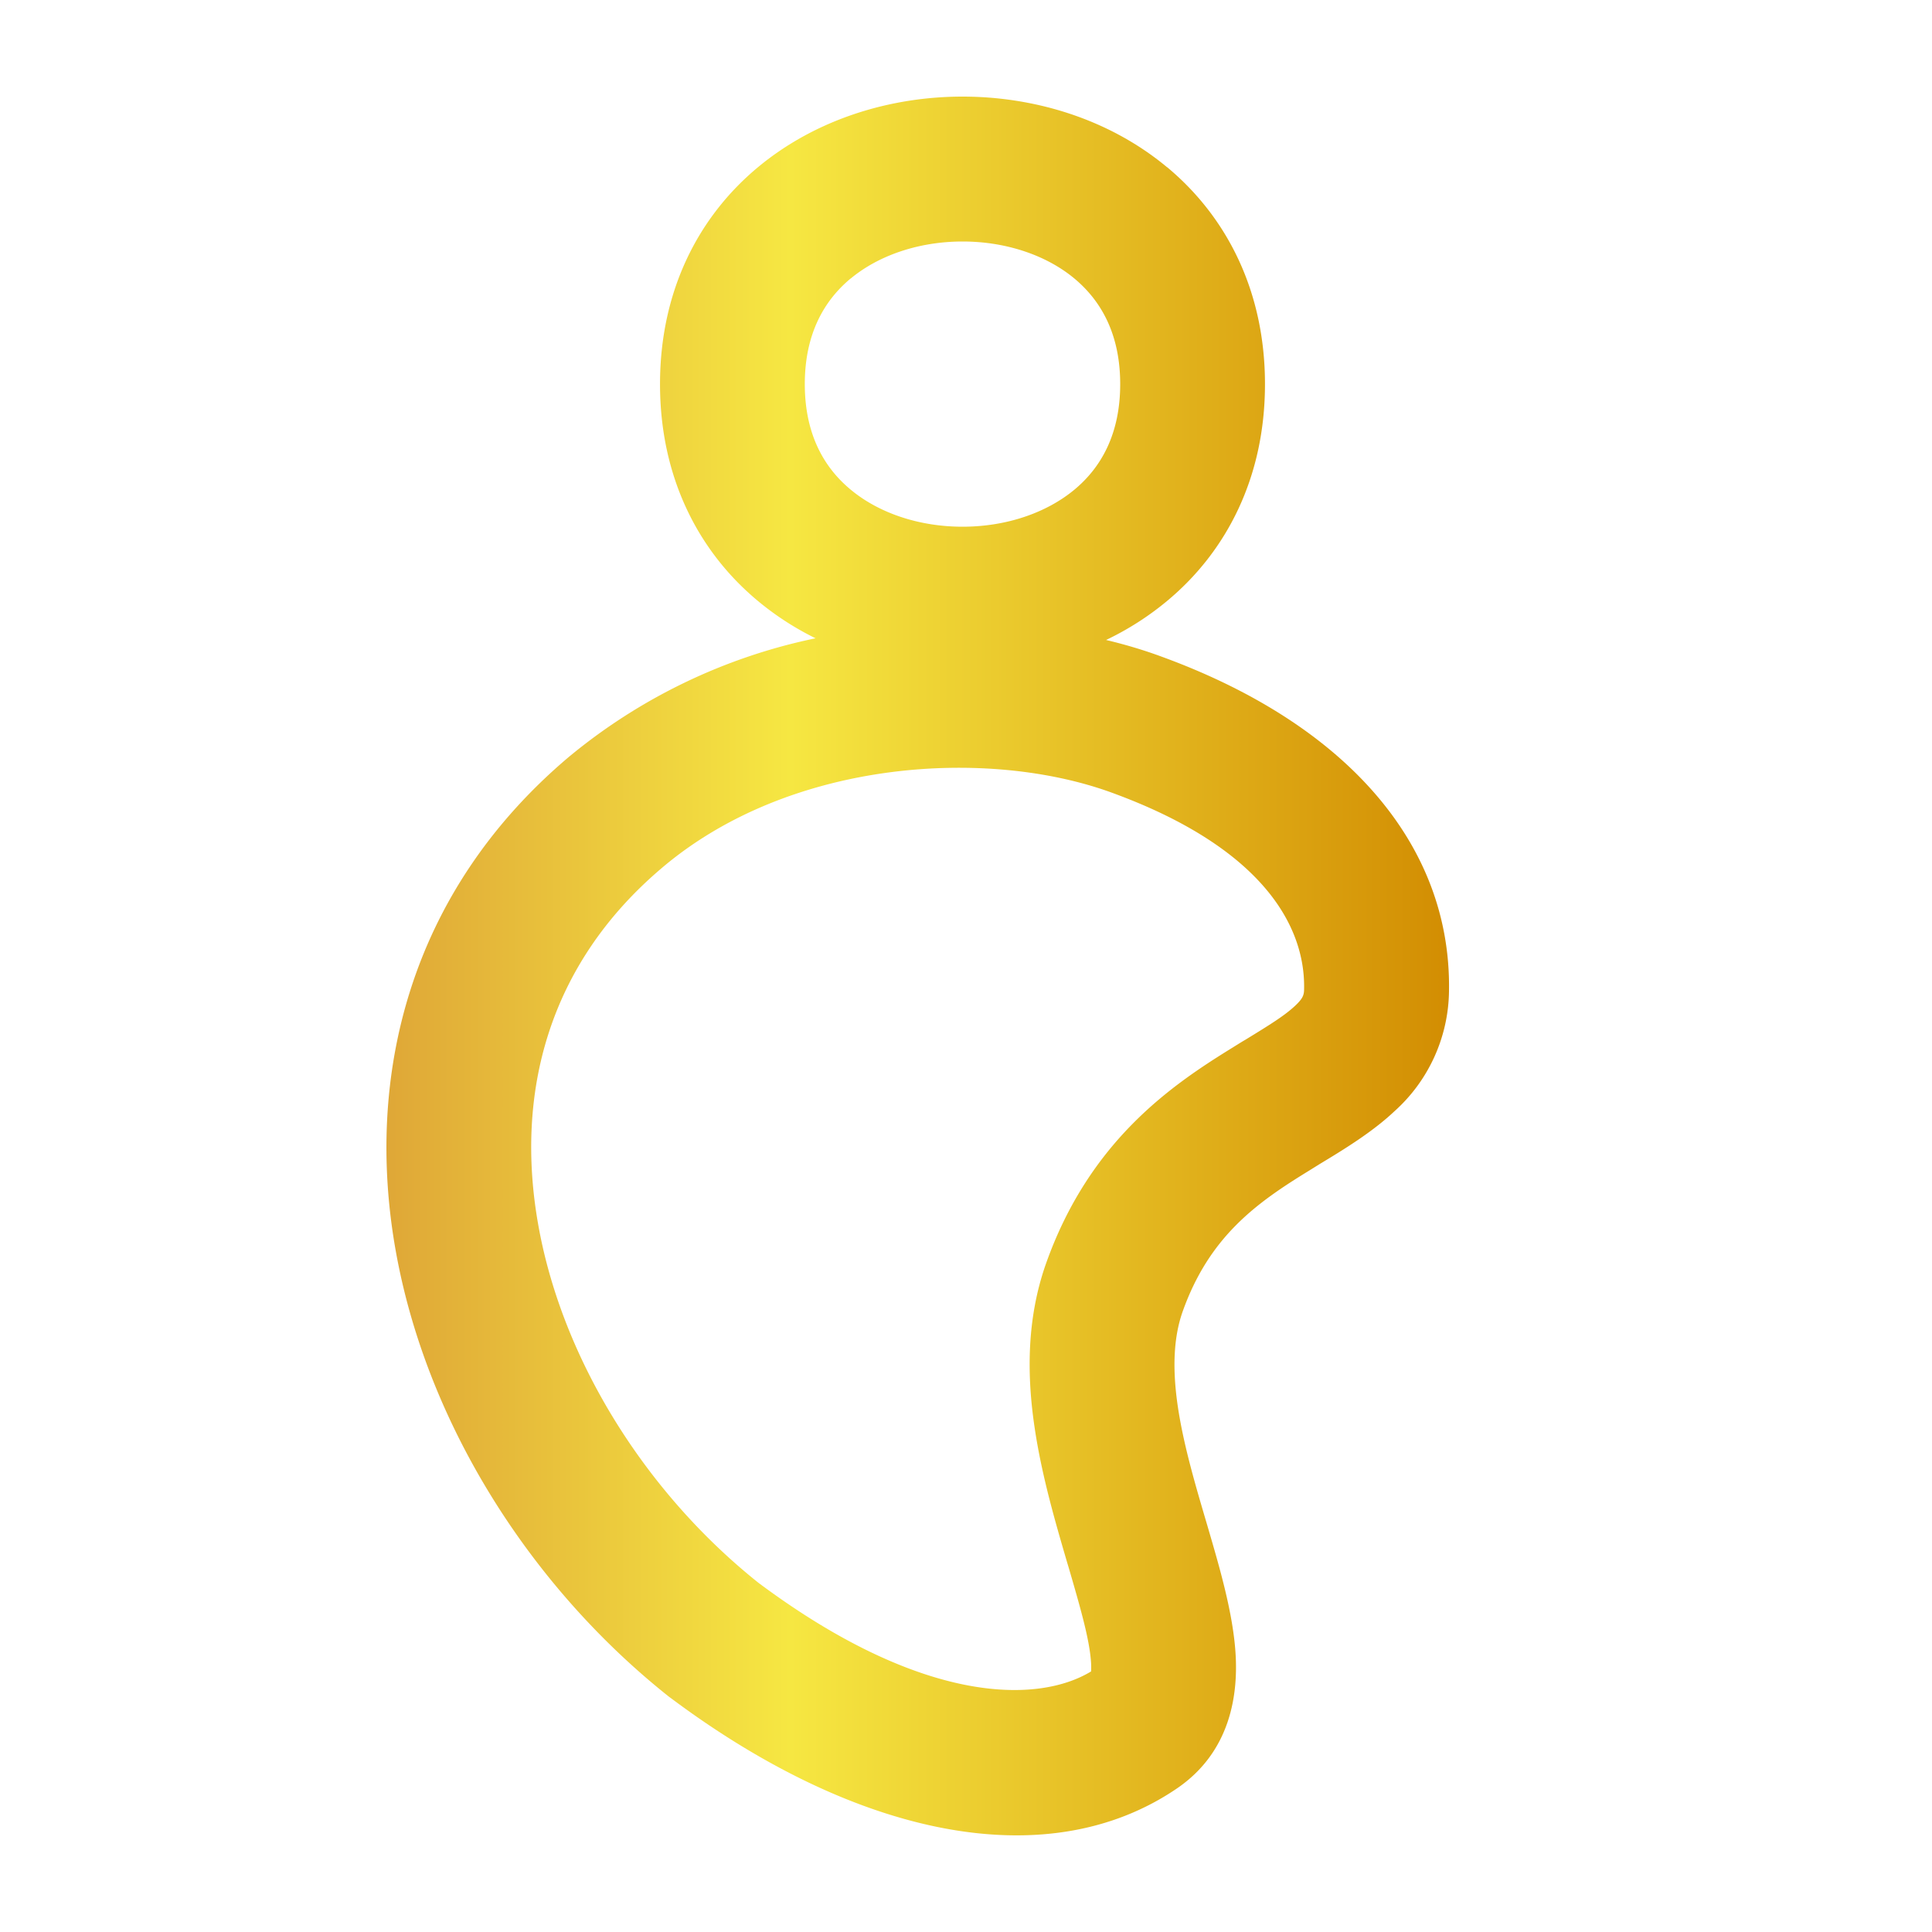 <svg xmlns="http://www.w3.org/2000/svg" width="16" height="16" fill="none"><path fill="url(#a)" fill-rule="evenodd" d="M7.045 2.306c-.22.183-.38.459-.38.875s.16.692.38.874c.233.194.567.307.926.307.36 0 .693-.113.927-.307.219-.182.379-.458.379-.874s-.16-.692-.38-.875C8.665 2.113 8.33 2 7.972 2c-.359 0-.693.113-.926.306Zm2.62-.922c.494.411.811 1.026.811 1.797 0 .771-.317 1.386-.812 1.797a2.41 2.41 0 0 1-.504.322c.16.038.313.084.457.137 1.518.553 2.403 1.546 2.383 2.77a1.358 1.358 0 0 1-.454.998c-.186.175-.428.321-.62.437l-.085.053c-.436.267-.827.546-1.048 1.17-.074.212-.085.469-.039.782.047.316.142.64.245.988l.007.024c.092.315.201.685.225 1.015.026.354-.037.832-.484 1.137-1.084.738-2.67.39-4.191-.748l-.007-.005-.007-.005c-1.156-.917-2.012-2.275-2.265-3.696-.257-1.441.11-2.964 1.425-4.081a4.694 4.694 0 0 1 2.052-.99 2.404 2.404 0 0 1-.476-.308c-.495-.411-.812-1.026-.812-1.797 0-.771.317-1.386.812-1.797C6.76.984 7.378.8 7.971.8c.594 0 1.212.184 1.693.584Zm-.459 5.18c-1.022-.373-2.663-.28-3.727.626-.943.8-1.215 1.87-1.021 2.956.197 1.106.88 2.21 1.823 2.962 1.352 1.009 2.31 1.004 2.755.734a.634.634 0 0 0-.001-.081c-.013-.183-.082-.428-.187-.787l-.01-.033c-.095-.325-.211-.719-.27-1.12-.062-.417-.07-.89.094-1.355.362-1.023 1.05-1.485 1.55-1.793.037-.023.07-.044.103-.063.204-.125.322-.198.41-.28.067-.063.075-.091.075-.143.009-.514-.34-1.166-1.594-1.623Zm-.174 7.307.002-.009c0 .007-.002.009-.002.009Z" clip-rule="evenodd"/><defs><linearGradient id="a" x1="3.2" x2="12" y1="8" y2="8" gradientUnits="userSpaceOnUse"><stop stop-color="#DFA737"/><stop offset=".38" stop-color="#F6E742"/><stop offset="1" stop-color="#D28D02"/></linearGradient></defs></svg>